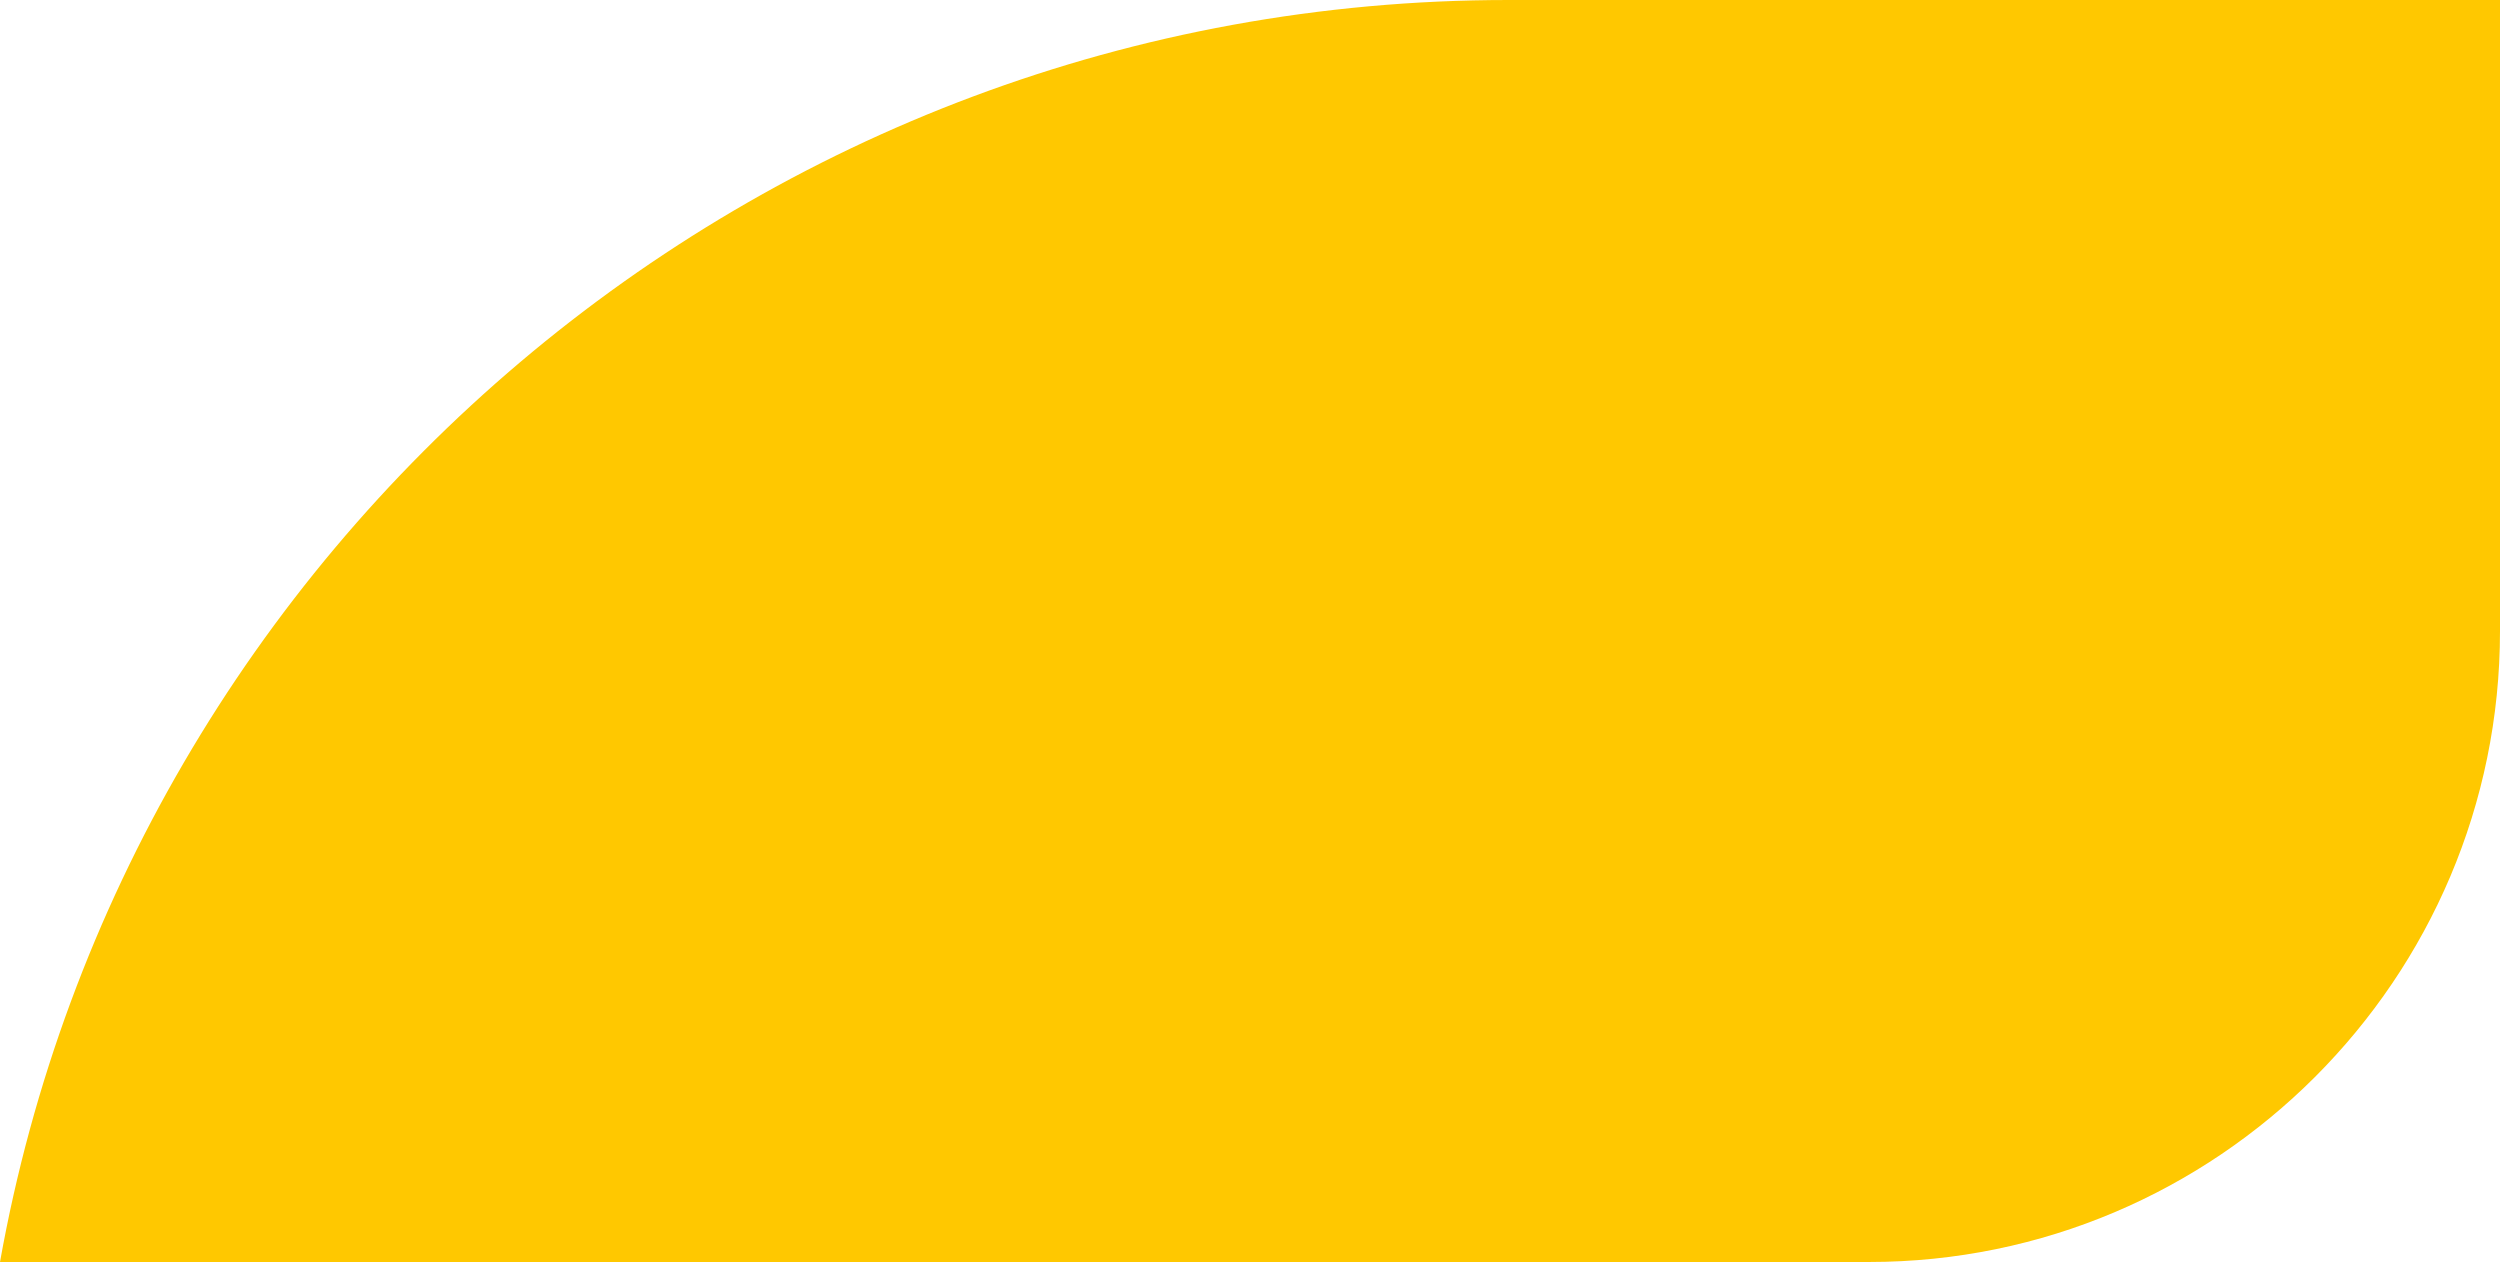 <svg xmlns="http://www.w3.org/2000/svg" id="Ebene_2" data-name="Ebene 2" viewBox="0 0 138.67 70"><defs><style>      .cls-1 {        fill: #ffc800;        stroke-width: 0px;      }    </style></defs><g id="Ebene_12" data-name="Ebene 12"><path class="cls-1" d="M138.67,35c0,19.3-15.7,35-35,35H0C7.1,30.26,41.92,0,83.67,0h55v35Z"></path></g></svg>